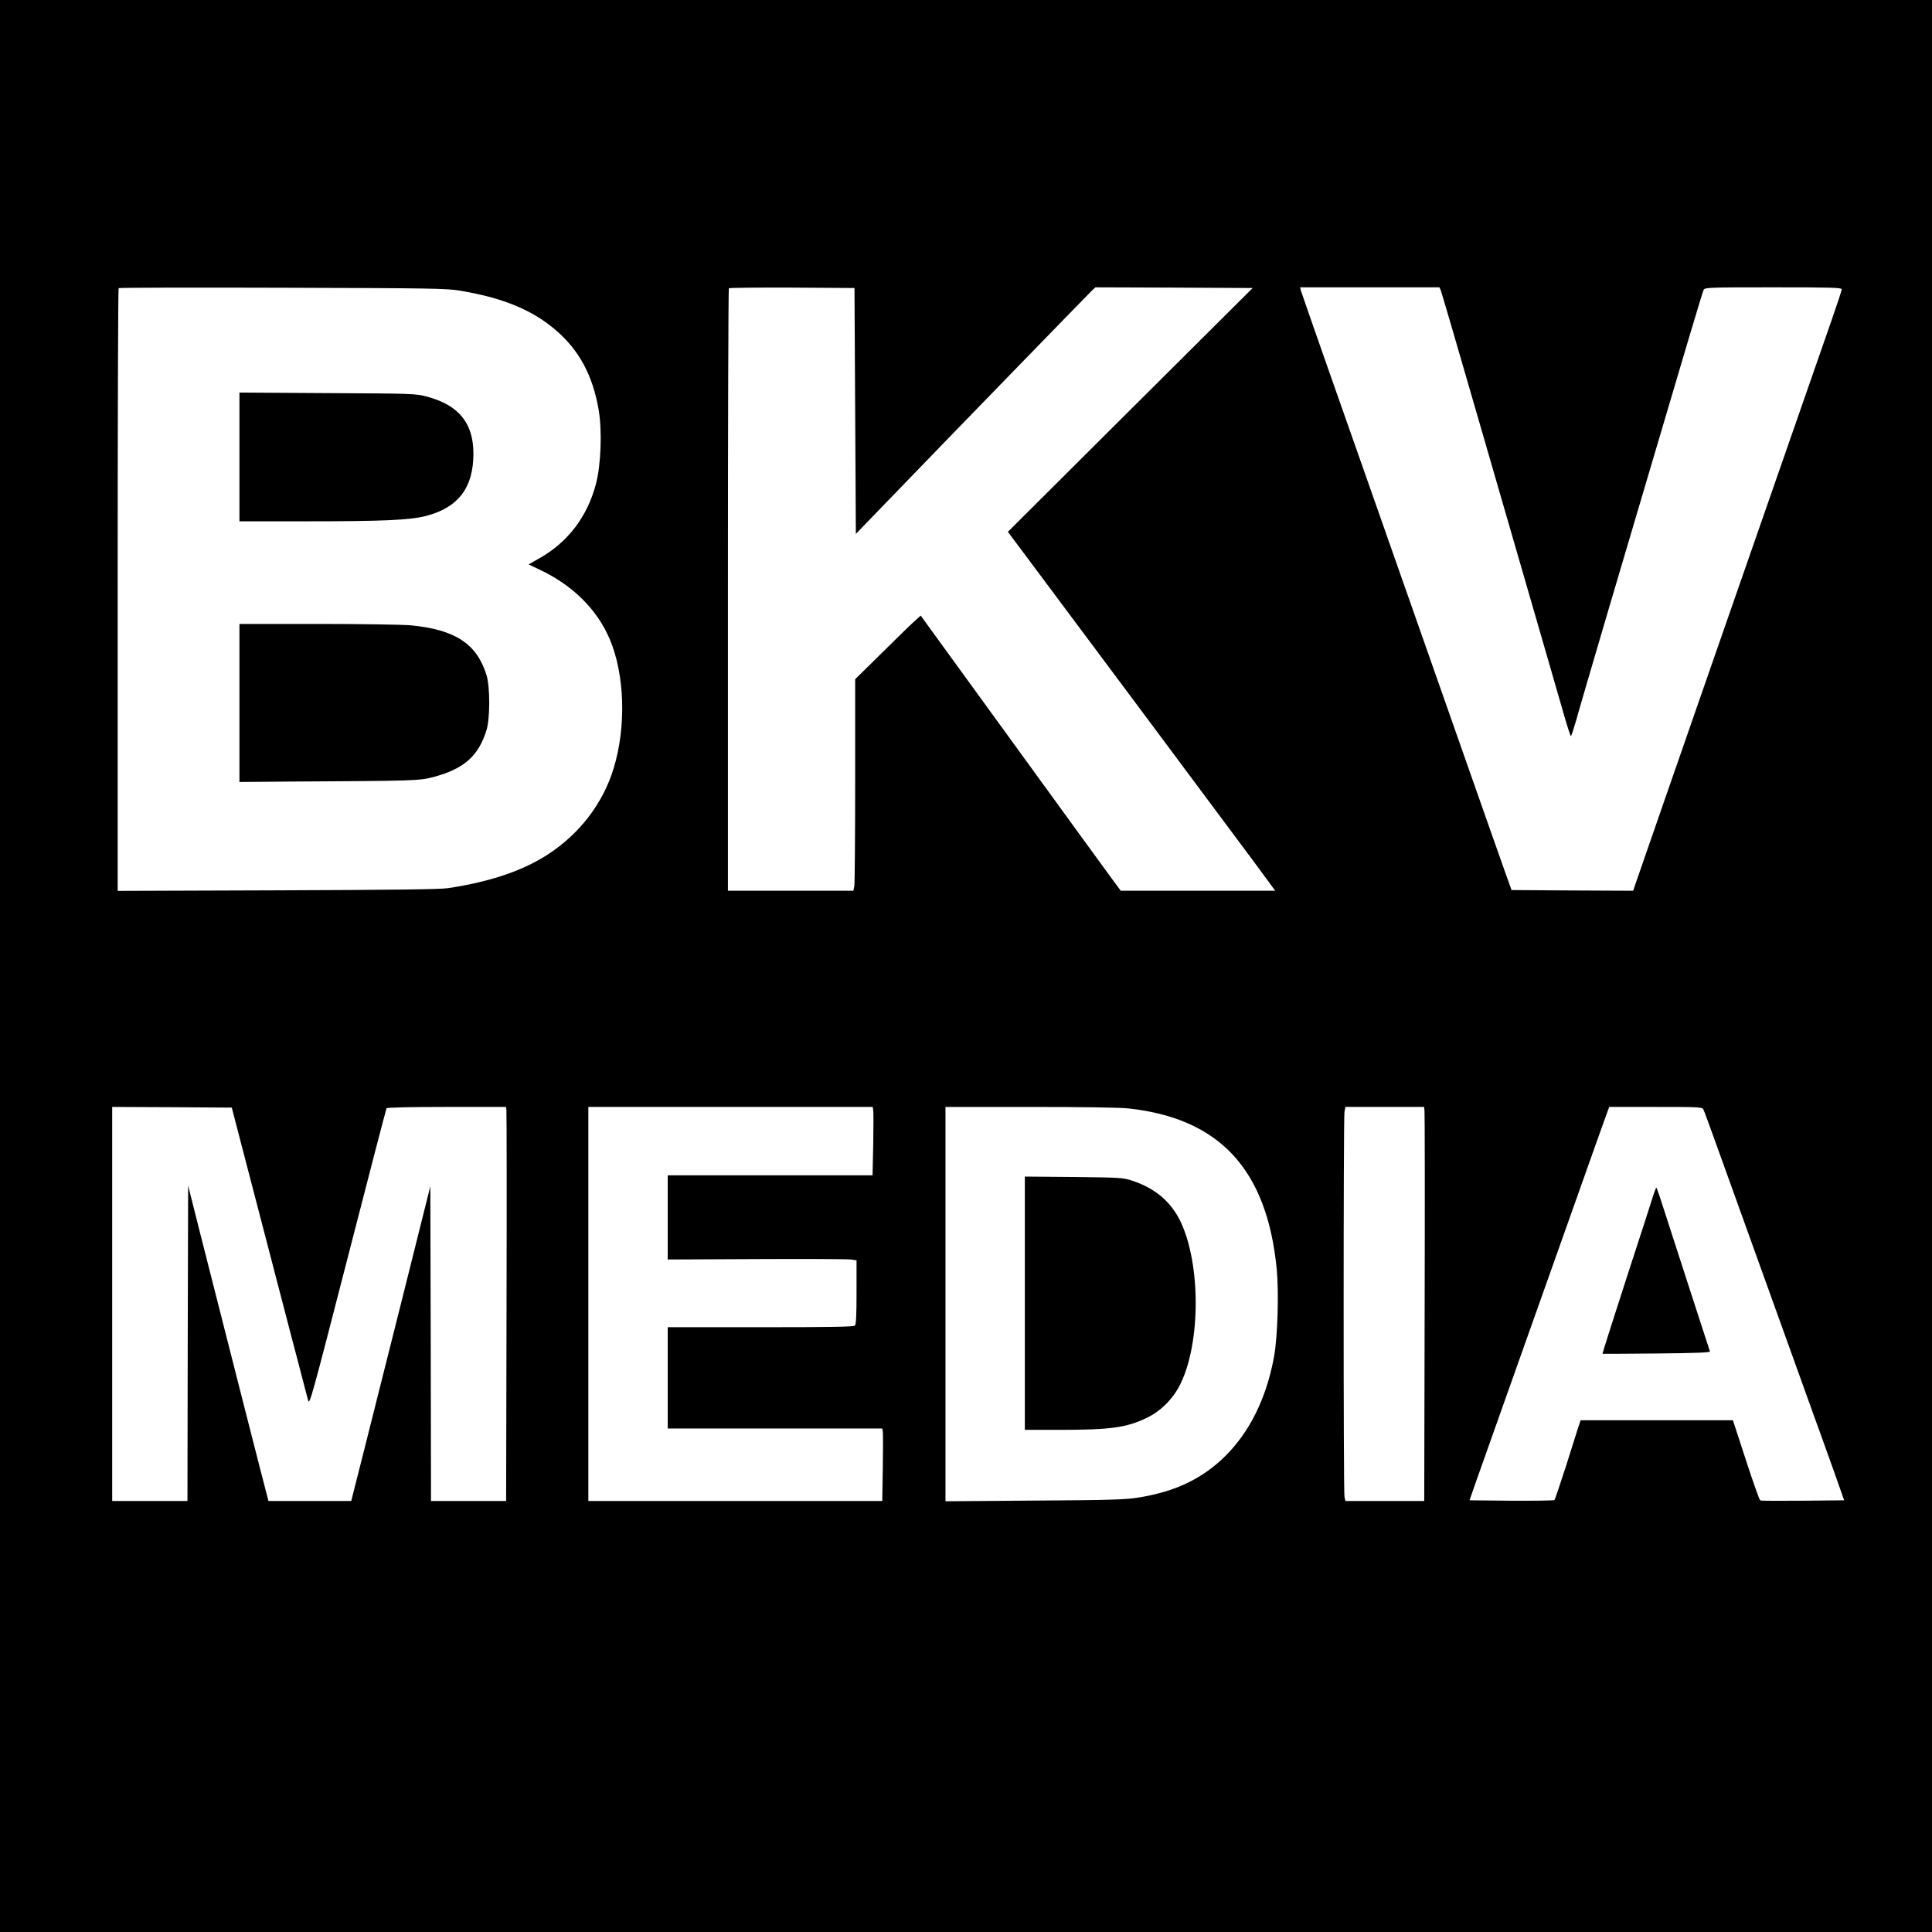 <?xml version="1.0" standalone="no"?>
<!DOCTYPE svg PUBLIC "-//W3C//DTD SVG 20010904//EN"
 "http://www.w3.org/TR/2001/REC-SVG-20010904/DTD/svg10.dtd">
<svg version="1.0" xmlns="http://www.w3.org/2000/svg"
 width="1412pt" height="1412pt" viewBox="0 0 1412 1412"
 preserveAspectRatio="xMidYMid meet">
<g transform="translate(0,1412) scale(0.1,-0.1)"
fill="#000000" stroke="none">
<path d="M0 7060 l0 -7060 7060 0 7060 0 0 7060 0 7060 -7060 0 -7060 0 0
-7060z m3360 4936 c312 -52 523 -138 695 -283 176 -148 278 -336 321 -593 25
-151 16 -397 -20 -535 -63 -241 -206 -429 -417 -547 l-76 -43 80 -38 c243
-114 421 -291 514 -510 109 -259 121 -637 28 -942 -78 -256 -248 -479 -483
-631 -182 -118 -421 -199 -727 -245 -58 -9 -398 -13 -1247 -16 l-1168 -4 0
2199 c0 1209 3 2202 7 2206 4 4 543 5 1198 3 1080 -3 1200 -5 1295 -21z m2890
-879 l5 -899 230 238 c452 469 1473 1519 1497 1542 l24 22 575 -2 574 -3 -895
-891 -894 -891 119 -159 c223 -298 1528 -2048 1682 -2256 l153 -208 -565 0
-564 0 -68 92 c-38 51 -339 466 -671 923 -331 456 -630 867 -663 913 l-60 83
-52 -47 c-29 -26 -136 -131 -239 -233 l-188 -185 0 -735 c0 -405 -3 -753 -6
-773 l-7 -38 -458 0 -459 0 0 2198 c0 1209 3 2202 7 2205 3 4 212 6 462 5
l456 -3 5 -898z m4280 881 c5 -13 116 -390 245 -838 231 -799 395 -1366 540
-1865 40 -137 92 -319 116 -402 24 -84 47 -153 50 -153 3 0 20 52 38 114 17
63 121 418 230 788 110 370 234 790 276 933 279 946 418 1412 426 1427 9 17
42 18 509 18 431 0 500 -2 500 -15 0 -8 -32 -105 -71 -217 -145 -414 -1412
-4055 -1432 -4116 l-21 -62 -444 2 -445 3 -43 120 c-38 107 -178 504 -461
1310 -52 149 -123 351 -158 450 -35 99 -107 304 -160 455 -53 151 -127 363
-165 470 -247 700 -548 1559 -553 1578 l-5 22 509 0 509 0 10 -22z m-8788
-6158 c66 -253 253 -971 392 -1505 25 -93 59 -224 76 -290 17 -66 36 -138 42
-160 10 -38 27 25 289 1043 153 596 281 1087 284 1092 4 6 174 10 439 10 l434
0 3 -22 c2 -13 3 -661 1 -1440 l-3 -1418 -274 0 -275 0 -2 1150 -3 1150 -192
-768 c-106 -422 -236 -939 -289 -1149 l-97 -383 -302 0 -303 0 -6 23 c-14 49
-355 1388 -489 1917 l-92 365 -3 -1152 -2 -1153 -275 0 -275 0 0 1440 0 1440
437 -2 437 -3 48 -185z m4640 167 c2 -12 2 -125 0 -250 l-5 -227 -748 0 -749
0 0 -307 0 -308 647 3 c357 2 667 0 691 -3 l42 -6 0 -233 c0 -167 -3 -235 -12
-244 -9 -9 -176 -12 -690 -12 l-678 0 0 -370 0 -370 784 0 784 0 4 -22 c2 -13
2 -132 0 -265 l-4 -243 -1074 0 -1074 0 0 1440 0 1440 1039 0 1039 0 4 -23z
m1866 12 c667 -73 1012 -447 1083 -1175 16 -169 7 -489 -19 -635 -79 -441
-305 -770 -638 -929 -102 -49 -222 -84 -361 -106 -91 -14 -213 -18 -755 -21
l-648 -5 0 1441 0 1441 620 0 c373 0 660 -4 718 -11z m2163 -16 c2 -16 3 -664
1 -1440 l-3 -1413 -288 0 -288 0 -7 31 c-8 41 -8 2762 0 2812 l7 37 287 0 288
0 3 -27z m2038 9 c6 -11 61 -162 124 -338 63 -175 199 -553 302 -839 103 -286
216 -601 252 -700 35 -99 95 -265 133 -370 38 -104 103 -284 144 -400 l74
-210 -301 -3 c-166 -1 -306 -1 -312 2 -6 2 -53 135 -105 295 l-95 291 -557 0
-556 0 -16 -47 c-8 -27 -49 -156 -91 -288 -43 -132 -80 -243 -84 -248 -4 -4
-145 -6 -314 -5 l-307 3 54 155 c30 85 161 454 291 820 130 366 326 917 435
1225 109 308 208 586 220 618 l21 57 339 0 c319 0 340 -1 349 -18z"/>
<path d="M1750 10781 l0 -471 498 0 c550 0 748 9 865 39 236 61 347 207 347
455 0 225 -108 356 -342 418 -80 21 -104 22 -725 25 l-643 4 0 -470z"/>
<path d="M1750 8983 l0 -578 387 3 c904 5 928 6 1034 34 222 60 327 154 385
343 26 85 26 315 0 400 -70 229 -229 334 -555 365 -58 5 -364 10 -678 10
l-573 0 0 -577z"/>
<path d="M7490 4596 l0 -926 258 0 c366 0 484 16 632 87 106 51 197 143 250
254 145 303 145 867 0 1177 -70 148 -186 247 -355 303 -67 22 -86 23 -427 27
l-358 3 0 -925z"/>
<path d="M12086 5393 c-8 -27 -96 -299 -196 -606 -100 -308 -180 -560 -178
-561 2 -1 180 0 396 2 291 3 392 7 389 15 -3 9 -232 713 -368 1135 -12 34 -22
62 -24 62 -2 0 -10 -21 -19 -47z"/>
</g>
</svg>
